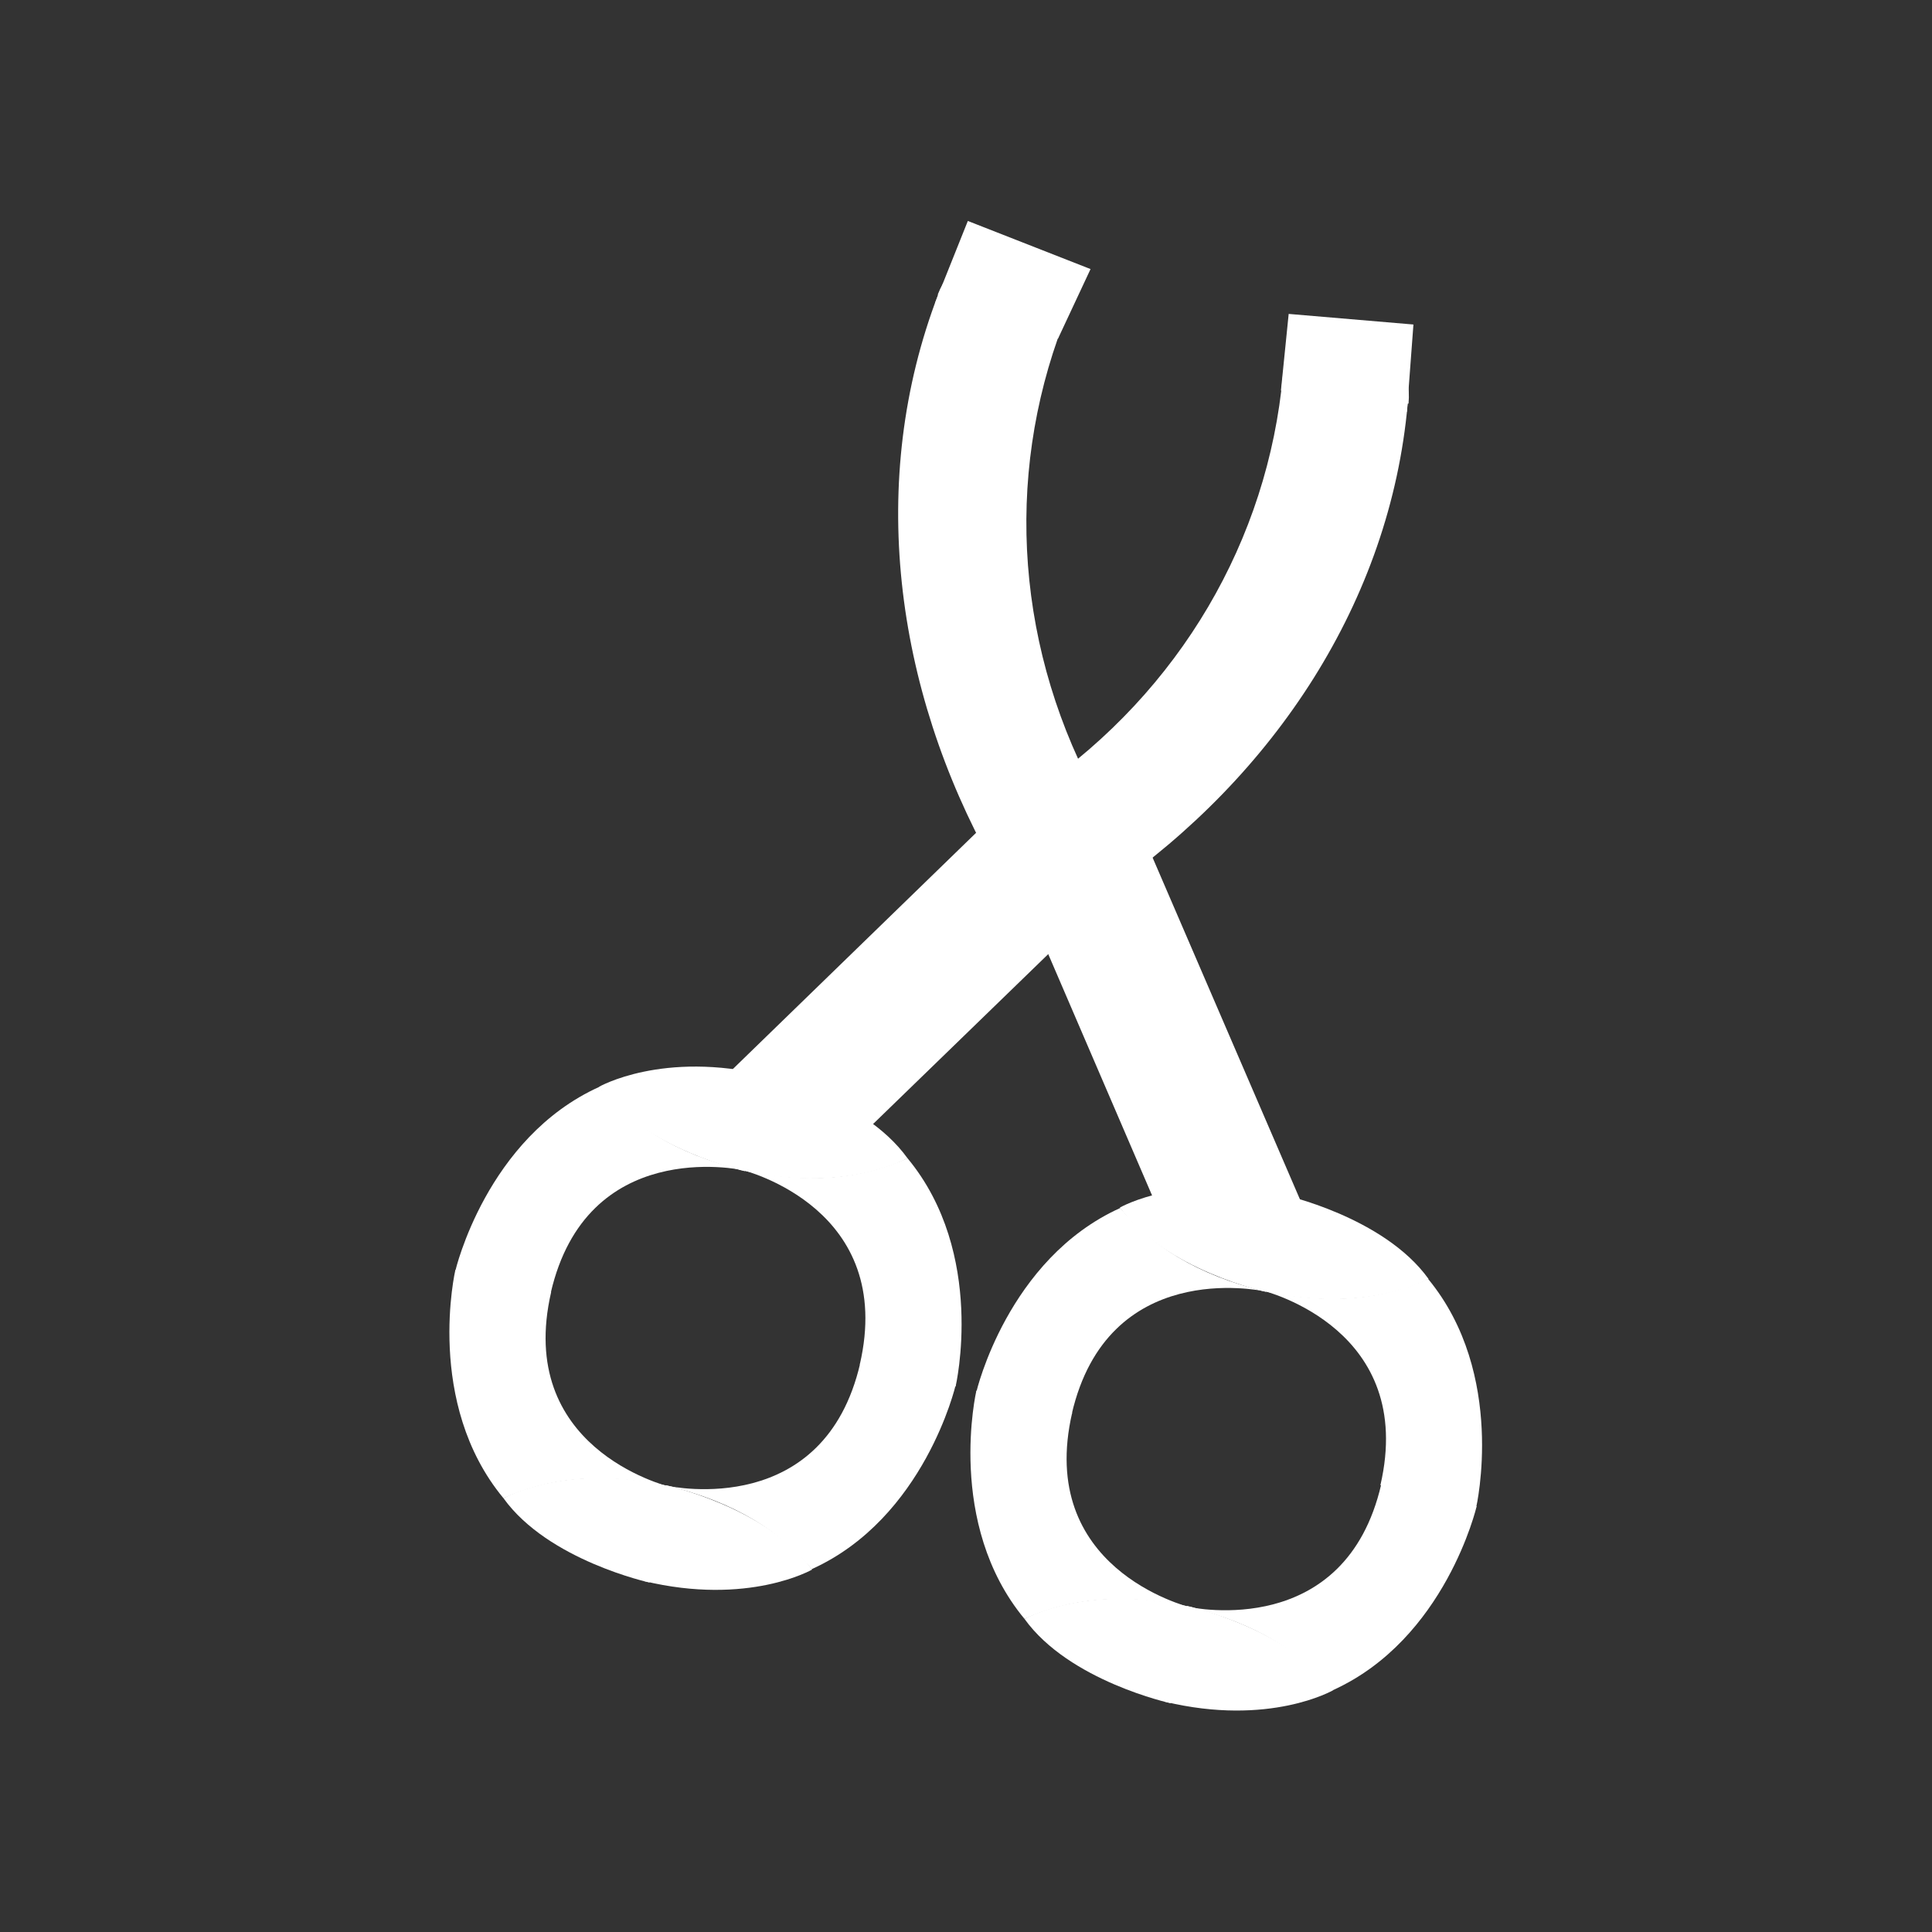 <?xml version="1.0" encoding="UTF-8"?>
<svg id="Layer_1" xmlns="http://www.w3.org/2000/svg" width="167.2mm" height="167.2mm" version="1.1" viewBox="0 0 473.9 473.9">
  <rect x="0" y="0" width="473.9" height="473.9" fill="#333333" stroke="none"/>
  <!-- Generator: Adobe Illustrator 29.3.0, SVG Export Plug-In . SVG Version: 2.1.0 Build 146)  -->
  <defs>
    <style>
      .st0 {
        fill: #fff;
      }
    </style>
  </defs>
  <polygon class="st0" points="278.9 201.5 324 306.1 288.6 307.2 243.6 202.6 278.9 201.5"/>
  <polygon class="st0" points="281.8 210.1 202 287.5 169.9 271.8 249.7 194.3 281.8 210.1"/>
  <g>
    <g>
      <path class="st0" d="M245.5,75.8c-15.9,40.6-11.8,87.9,11.2,128.6"/>
      <path class="st0" d="M230.1,72.3c-17.4,45.4-10.8,96.3,13.4,139.7,4,7.1,15,8.9,21.7,5,7.6-4.4,8.7-13,4.7-20.1-20.6-36.8-23.7-79.4-9.1-117.5,2.8-7.4-4.5-16.1-12.1-17.8-9.2-2.1-15.8,3.3-18.7,10.7h0Z"/>
    </g>
    <polygon class="st0" points="259.5 83.1 267.5 66 237.4 54.2 229.4 74.2 259.5 83.1"/>
  </g>
  <g>
    <g>
      <path class="st0" d="M329.9,95.4c-3.6,43.5-28.1,84.1-66.7,110.5"/>
      <path class="st0" d="M345.3,99c-4.3,48.4-32.7,91.3-73.5,119.5-6.7,4.6-17.4,1.4-21.7-5-4.9-7.3-2.1-15.5,4.7-20.1,34.6-24,56.2-60.9,59.9-101.5.7-7.9,11.1-12.4,18.7-10.7,9.2,2.1,12.8,9.9,12.1,17.8h0Z"/>
    </g>
    <polygon class="st0" points="314.2 95.8 316.1 77 346.7 79.6 345.1 101 314.2 95.8"/>
  </g>
  <g>
    <g>
      <g>
        <path class="st0" d="M181.4,286.8s0,0,0,0c0,0,0,0,0,0h0Z"/>
        <path class="st0" d="M222.6,284.1c-10.6,4.8-24,6.7-41.1,2.7,1.9.5,38.2,9.9,29.4,47.9l23.5,5.4s7.6-32.6-11.8-56h0Z"/>
      </g>
      <path class="st0" d="M186.7,263.4s24.9,5.4,35.9,20.7c0,0-15.6,9-41.3,2.8l5.5-23.5Z"/>
      <g>
        <g>
          <path class="st0" d="M211,334.4c-8.8,38-45.7,30.4-47.6,30,17.1,4,28.4,11.6,35.7,20.5,27.7-12.5,35.3-45.1,35.3-45.1l-23.5-5.4h0Z"/>
          <path class="st0" d="M163.4,364.5s0,0,0,0c0,0,0,0,0,0h0Z"/>
        </g>
        <path class="st0" d="M163.3,364.3s24.9,5.4,35.9,20.7c0,0-15.6,9-41.3,2.8l5.5-23.5Z"/>
      </g>
    </g>
    <g>
      <g>
        <path class="st0" d="M164.6,364.8s0,0,0,0c0,0,0,0,0,0h0Z"/>
        <path class="st0" d="M123.5,367.5c10.5-4.8,24-6.7,41.1-2.7-1.9-.5-38.2-9.9-29.4-47.9l-23.5-5.4s-7.6,32.6,11.8,56h0Z"/>
      </g>
      <path class="st0" d="M159.4,388.2s-24.9-5.4-35.9-20.7c0,0,15.6-9,41.3-2.8l-5.5,23.5h0Z"/>
      <g>
        <g>
          <path class="st0" d="M135.1,317.1c8.8-38,45.7-30.4,47.6-30-17.1-4-28.4-11.6-35.7-20.5-27.7,12.5-35.3,45.1-35.3,45.1l23.5,5.4h0Z"/>
          <path class="st0" d="M182.7,287.1s0,0,0,0c0,0,0,0,0,0h0Z"/>
        </g>
        <path class="st0" d="M182.8,287.3s-24.9-5.4-35.9-20.7c0,0,15.6-9,41.3-2.8l-5.5,23.5h0Z"/>
      </g>
    </g>
    <g>
      <g>
        <path class="st0" d="M309.2,316.4s0,0,0,0c0,0,0,0,0,0h0Z"/>
        <path class="st0" d="M350.3,313.7c-10.5,4.8-24,6.7-41.1,2.7,1.9.5,38.2,9.9,29.4,47.9l23.5,5.4s7.5-32.6-11.8-56h0Z"/>
      </g>
      <path class="st0" d="M314.5,293s24.9,5.4,35.9,20.7c0,0-15.6,9-41.3,2.8l5.5-23.5Z"/>
      <g>
        <g>
          <path class="st0" d="M338.8,364.1c-8.8,38-45.7,30.4-47.6,30,17.1,4,28.4,11.6,35.7,20.5,27.7-12.5,35.3-45.1,35.3-45.1l-23.5-5.4h0Z"/>
          <path class="st0" d="M291.2,394.1s0,0,0,0c0,0,0,0,0,0h0Z"/>
        </g>
        <path class="st0" d="M291.1,393.9s24.9,5.4,35.9,20.7c0,0-15.6,9-41.3,2.8l5.5-23.5h0Z"/>
      </g>
    </g>
    <g>
      <g>
        <path class="st0" d="M292.4,394.4s0,0,0,0c0,0,0,0,0,0h0Z"/>
        <path class="st0" d="M251.3,397.1c10.5-4.8,24-6.7,41.1-2.7-1.9-.5-38.2-9.9-29.4-47.9l-23.5-5.4s-7.6,32.6,11.8,56h0Z"/>
      </g>
      <path class="st0" d="M287.2,417.8s-24.9-5.4-35.9-20.7c0,0,15.7-9,41.3-2.8l-5.5,23.5Z"/>
      <g>
        <g>
          <path class="st0" d="M262.9,346.8c8.8-38,45.7-30.4,47.6-30-17.1-4-28.4-11.6-35.7-20.5-27.7,12.5-35.3,45.1-35.3,45.1l23.5,5.4Z"/>
          <path class="st0" d="M310.4,316.7s0,0,0,0c0,0,0,0,0,0h0Z"/>
        </g>
        <path class="st0" d="M310.6,316.9s-24.9-5.4-35.9-20.7c0,0,15.6-9,41.3-2.8l-5.5,23.5Z"/>
      </g>
    </g>
  </g>
</svg>